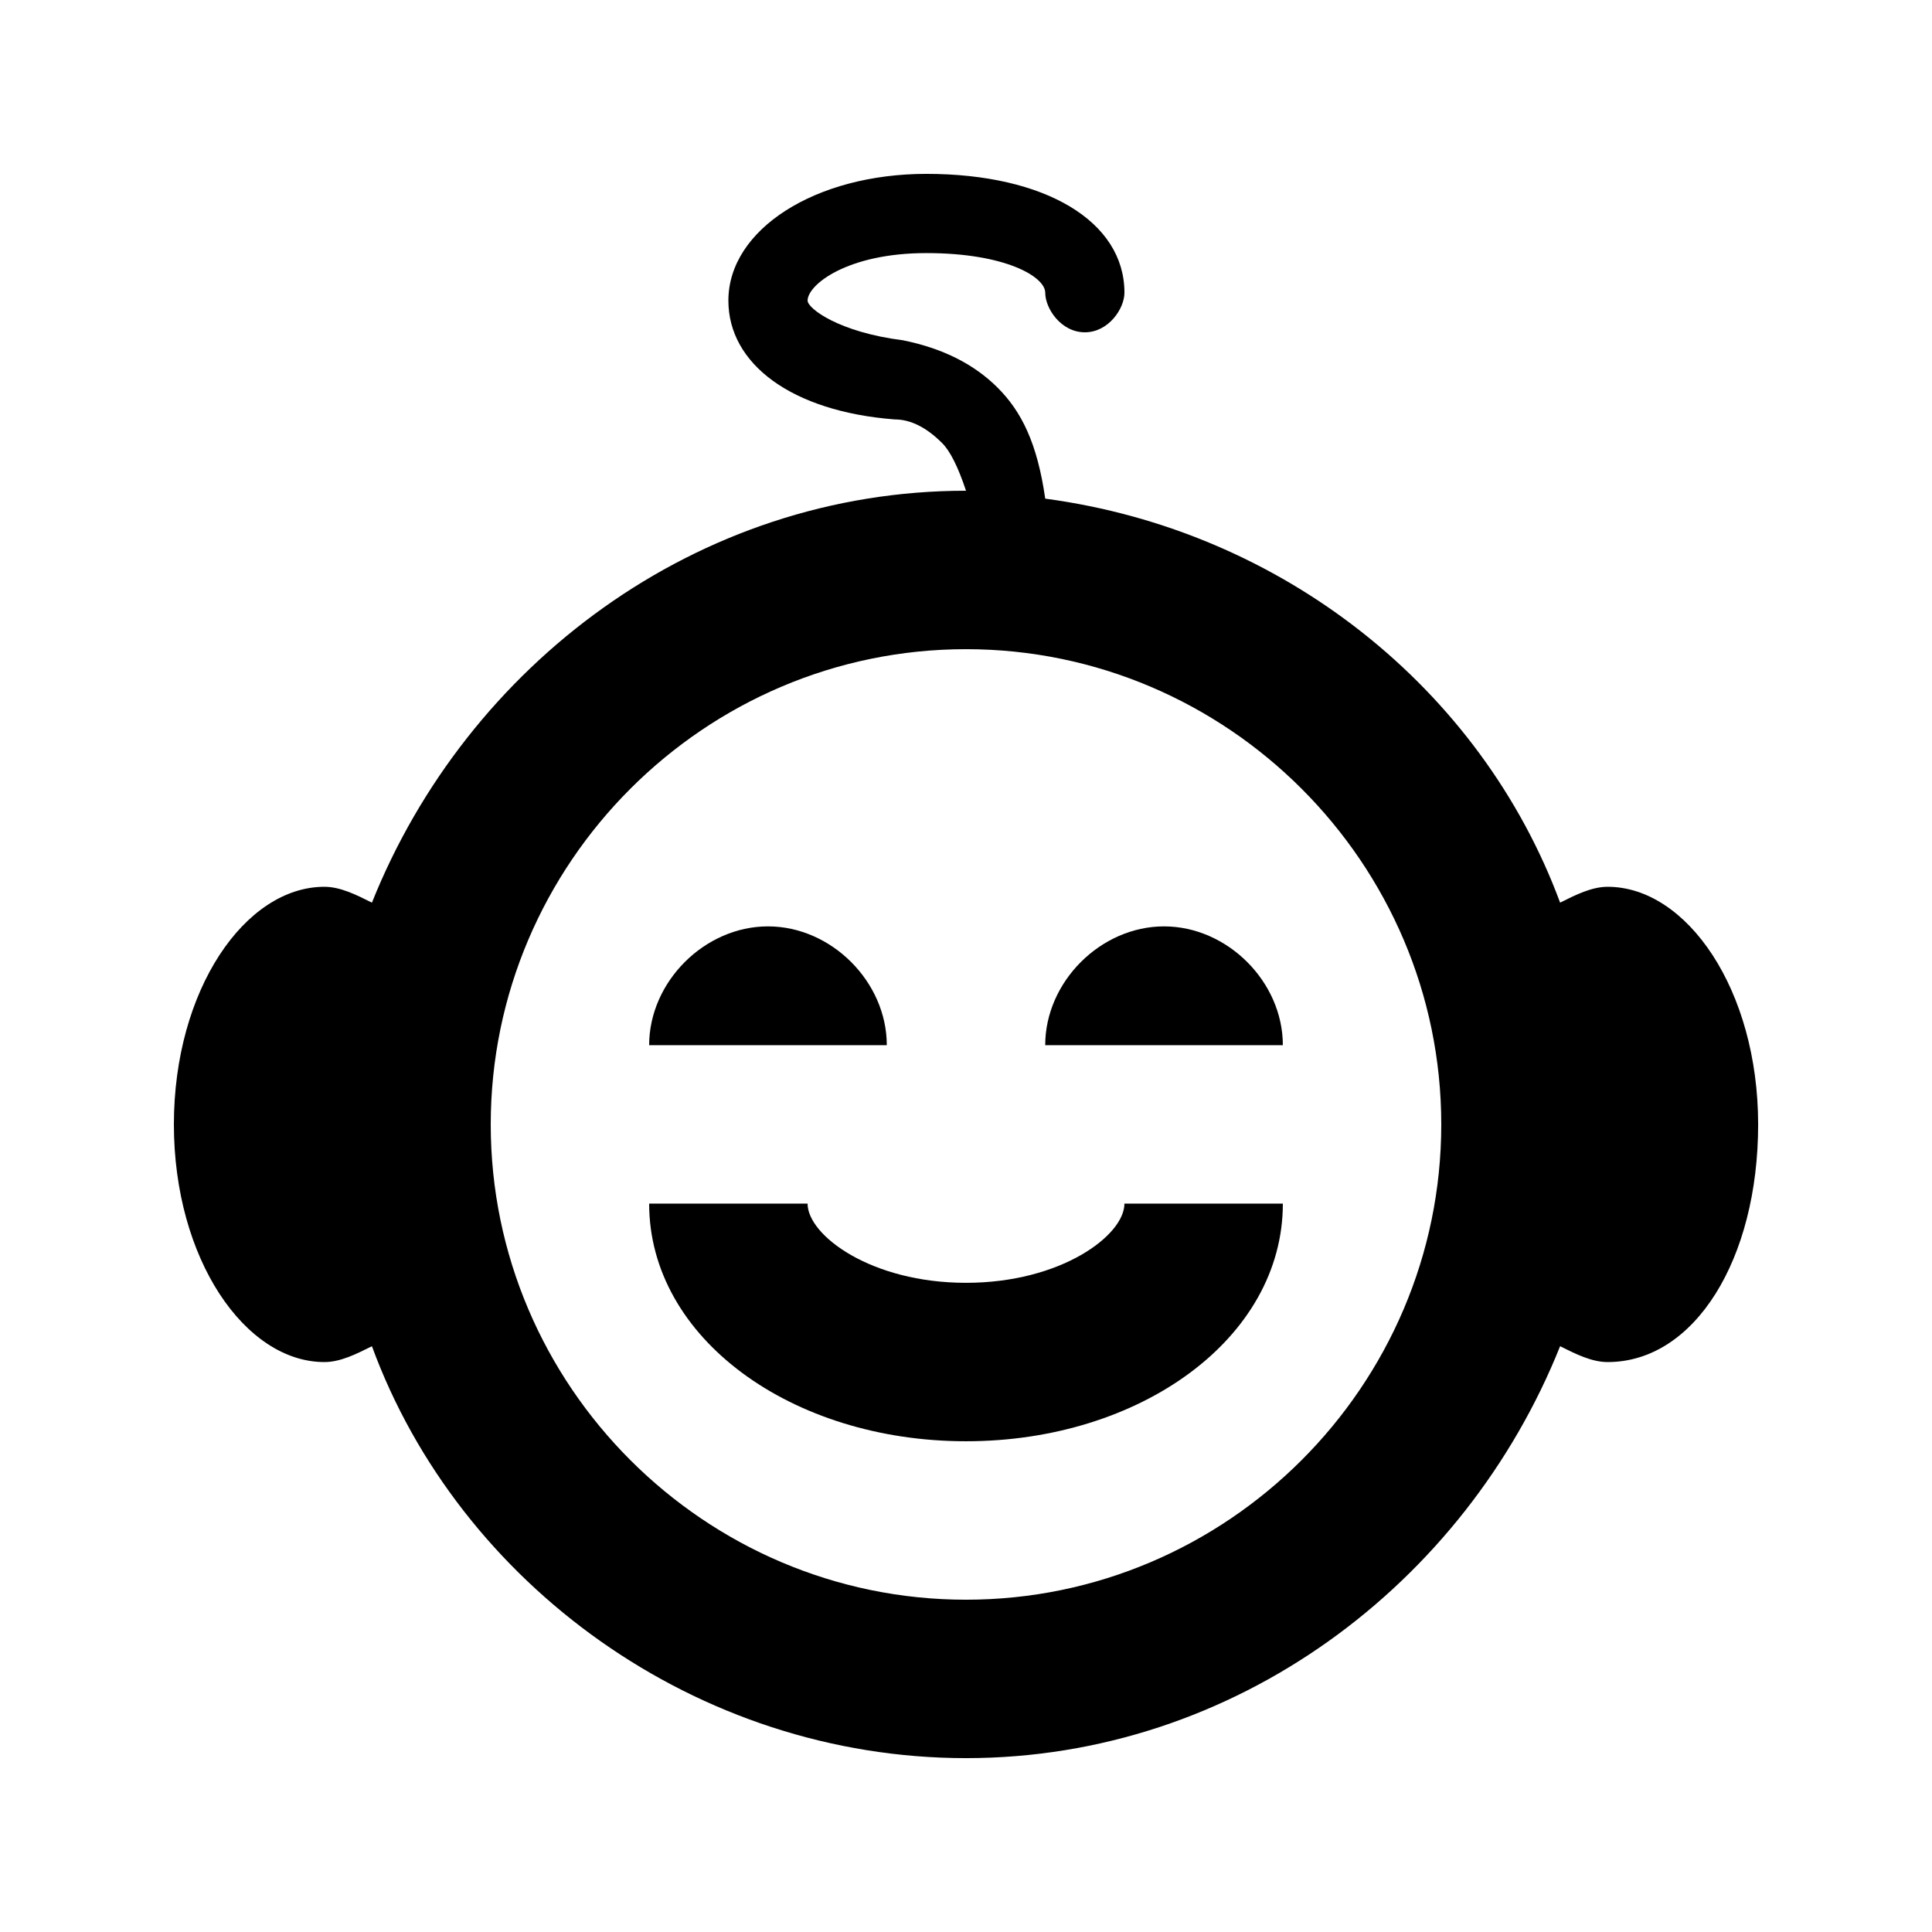 <?xml version="1.0" encoding="UTF-8"?>
<!-- Uploaded to: ICON Repo, www.svgrepo.com, Generator: ICON Repo Mixer Tools -->
<svg fill="#000000" width="800px" height="800px" version="1.1" viewBox="144 144 512 512" xmlns="http://www.w3.org/2000/svg">
 <g>
  <path d="m400 483.96c-25.191 0-41.984-12.594-41.984-20.992l-41.984 0.004c0 35.688 37.785 62.977 83.969 62.977s83.969-27.289 83.969-62.977h-41.984c0 8.395-16.797 20.988-41.984 20.988z"/>
  <path d="m570.04 379.01c-4.199 0-8.398 2.098-12.594 4.199-20.992-56.68-73.473-98.664-136.45-107.06-2.098-14.695-6.297-23.09-12.594-29.391-6.297-6.297-14.695-10.496-25.191-12.594-16.797-2.102-25.191-8.398-25.191-10.5 0-4.199 10.496-12.594 31.488-12.594 20.992 0 31.488 6.297 31.488 10.496 0 4.199 4.195 10.496 10.496 10.496 6.297 0 10.496-6.297 10.496-10.496 0-18.895-20.992-31.488-52.48-31.488-29.391 0-52.48 14.695-52.48 33.586 0 16.793 16.793 29.391 44.082 31.488 4.199 0 8.398 2.098 12.594 6.297 2.102 2.102 4.199 6.301 6.301 12.598-71.371 0-132.25 46.184-157.44 109.16-4.199-2.102-8.398-4.199-12.598-4.199-20.988 0-39.883 27.289-39.883 62.977s18.895 62.977 39.887 62.977c4.199 0 8.398-2.098 12.594-4.199 23.09 62.977 86.066 109.16 157.44 109.16 71.371 0 132.25-46.184 157.44-109.16 4.199 2.098 8.398 4.199 12.594 4.199 23.09 0 39.887-27.289 39.887-62.977-0.004-35.688-18.895-62.977-39.887-62.977zm-170.04 188.93c-69.273 0-125.95-56.68-125.95-125.95 0-69.273 56.68-125.95 125.95-125.95s125.95 56.68 125.95 125.95c-0.004 69.277-56.68 125.95-125.95 125.95z"/>
  <path d="m452.48 389.5c-16.793 0-31.488 14.695-31.488 31.488h62.977c-0.004-16.797-14.695-31.488-31.488-31.488z"/>
  <path d="m347.52 389.5c-16.793 0-31.488 14.691-31.488 31.488h62.977c0-16.797-14.695-31.488-31.488-31.488z"/>
 </g>
</svg>